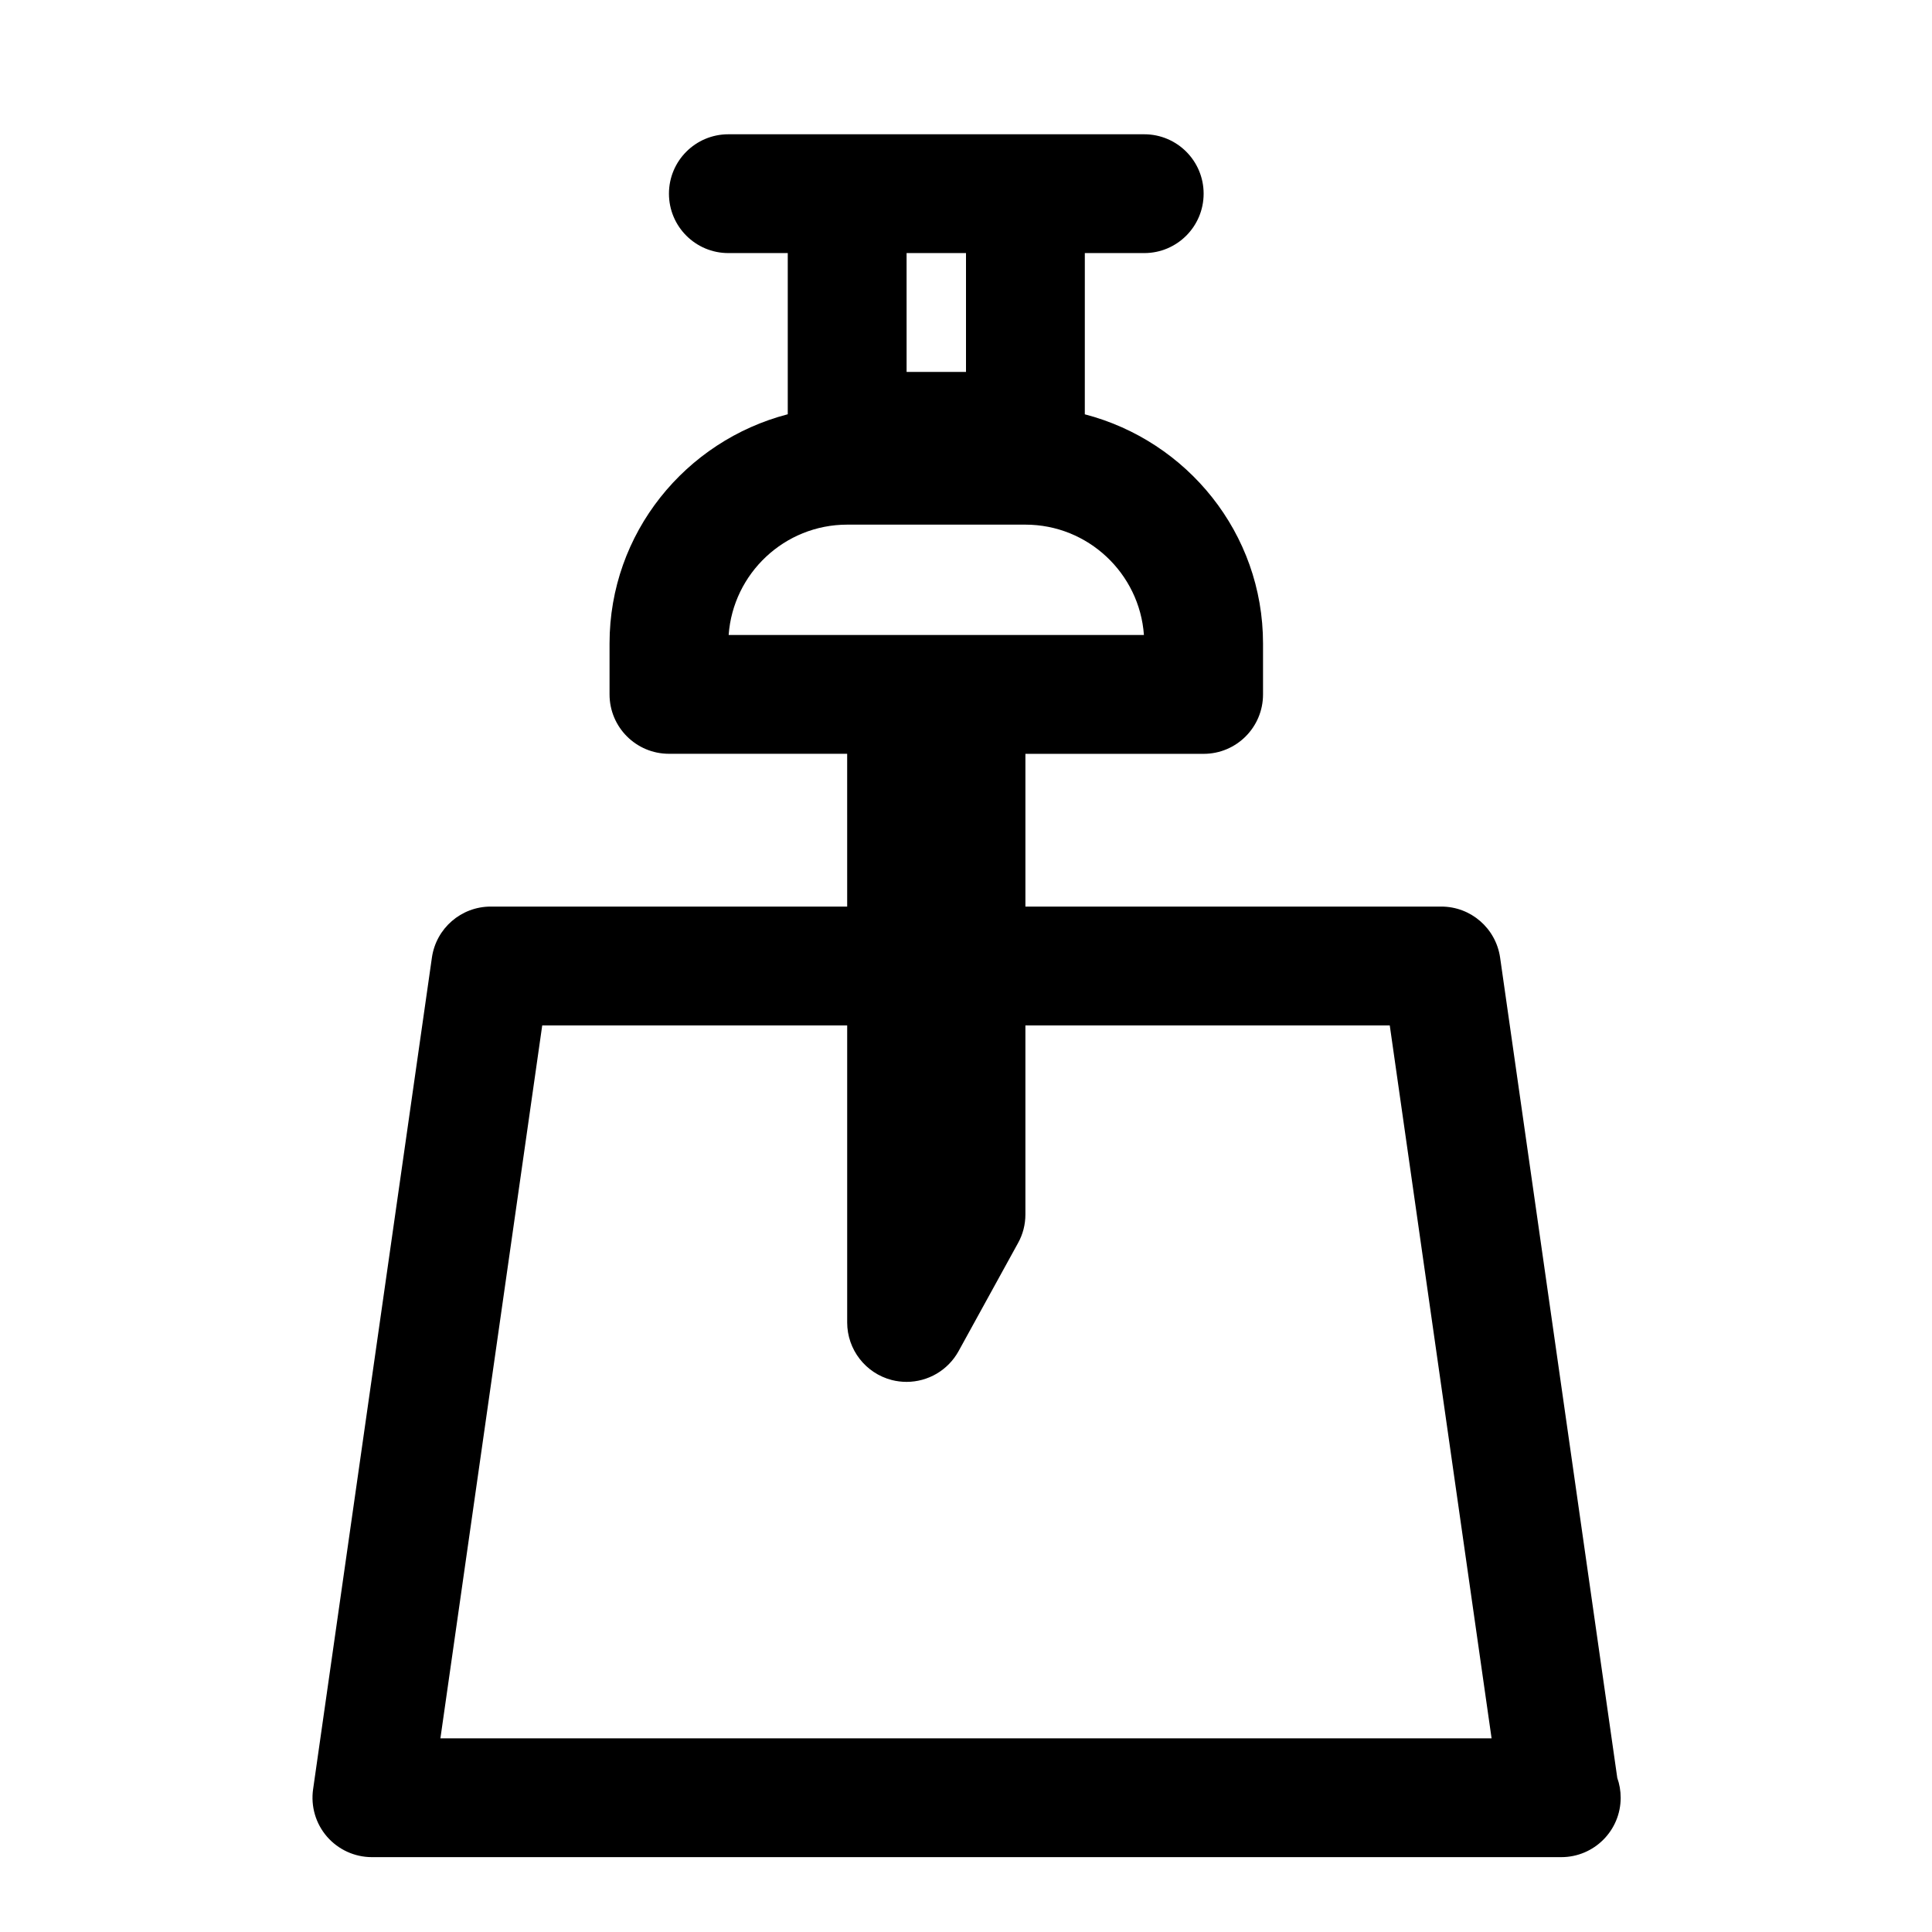 <?xml version="1.0" encoding="UTF-8"?>
<!-- The Best Svg Icon site in the world: iconSvg.co, Visit us! https://iconsvg.co -->
<svg fill="#000000" width="800px" height="800px" version="1.1" viewBox="144 144 512 512" xmlns="http://www.w3.org/2000/svg">
 <path d="m572.59 615.12-31.047-217.36c-1.121-7.746-7.746-13.508-15.59-13.508h-110.21v-40.477h47.23c8.691 0 15.742-7.039 15.742-15.742v-13.492c0-29.27-20.152-53.703-47.23-60.742l0.004-42.73h15.742c8.691 0 15.742-7.039 15.742-15.742 0-8.707-7.055-15.742-15.742-15.742h-110.21c-8.691 0-15.742 7.039-15.742 15.742 0 8.707 7.055 15.742 15.742 15.742h15.742v42.715c-27.078 7.039-47.23 31.473-47.23 60.742v13.492c0 8.707 7.055 15.742 15.742 15.742h47.23l0.004 40.492h-94.465c-7.84 0-14.469 5.762-15.586 13.508l-31.488 220.42c-0.645 4.519 0.691 9.102 3.684 12.547 2.992 3.449 7.336 5.434 11.902 5.434h314.88c0.109-0.016 0.219-0.016 0.316 0 8.691 0 15.742-7.039 15.742-15.742-0.004-1.859-0.316-3.641-0.914-5.293zm-172.59-404.05v31.488h-15.742l-0.004-31.488zm-31.488 71.965h47.23c16.609 0 30.246 12.926 31.41 29.238h-110.05c1.164-16.297 14.801-29.238 31.41-29.238zm-107.8 321.64 26.984-188.93h80.816v78.719c0 7.18 4.863 13.461 11.824 15.258 1.305 0.332 2.613 0.488 3.918 0.488 5.637 0 10.973-3.039 13.793-8.172l15.742-28.621c1.293-2.316 1.953-4.914 1.953-7.574v-50.098h96.559l26.984 188.93z"/>
</svg>